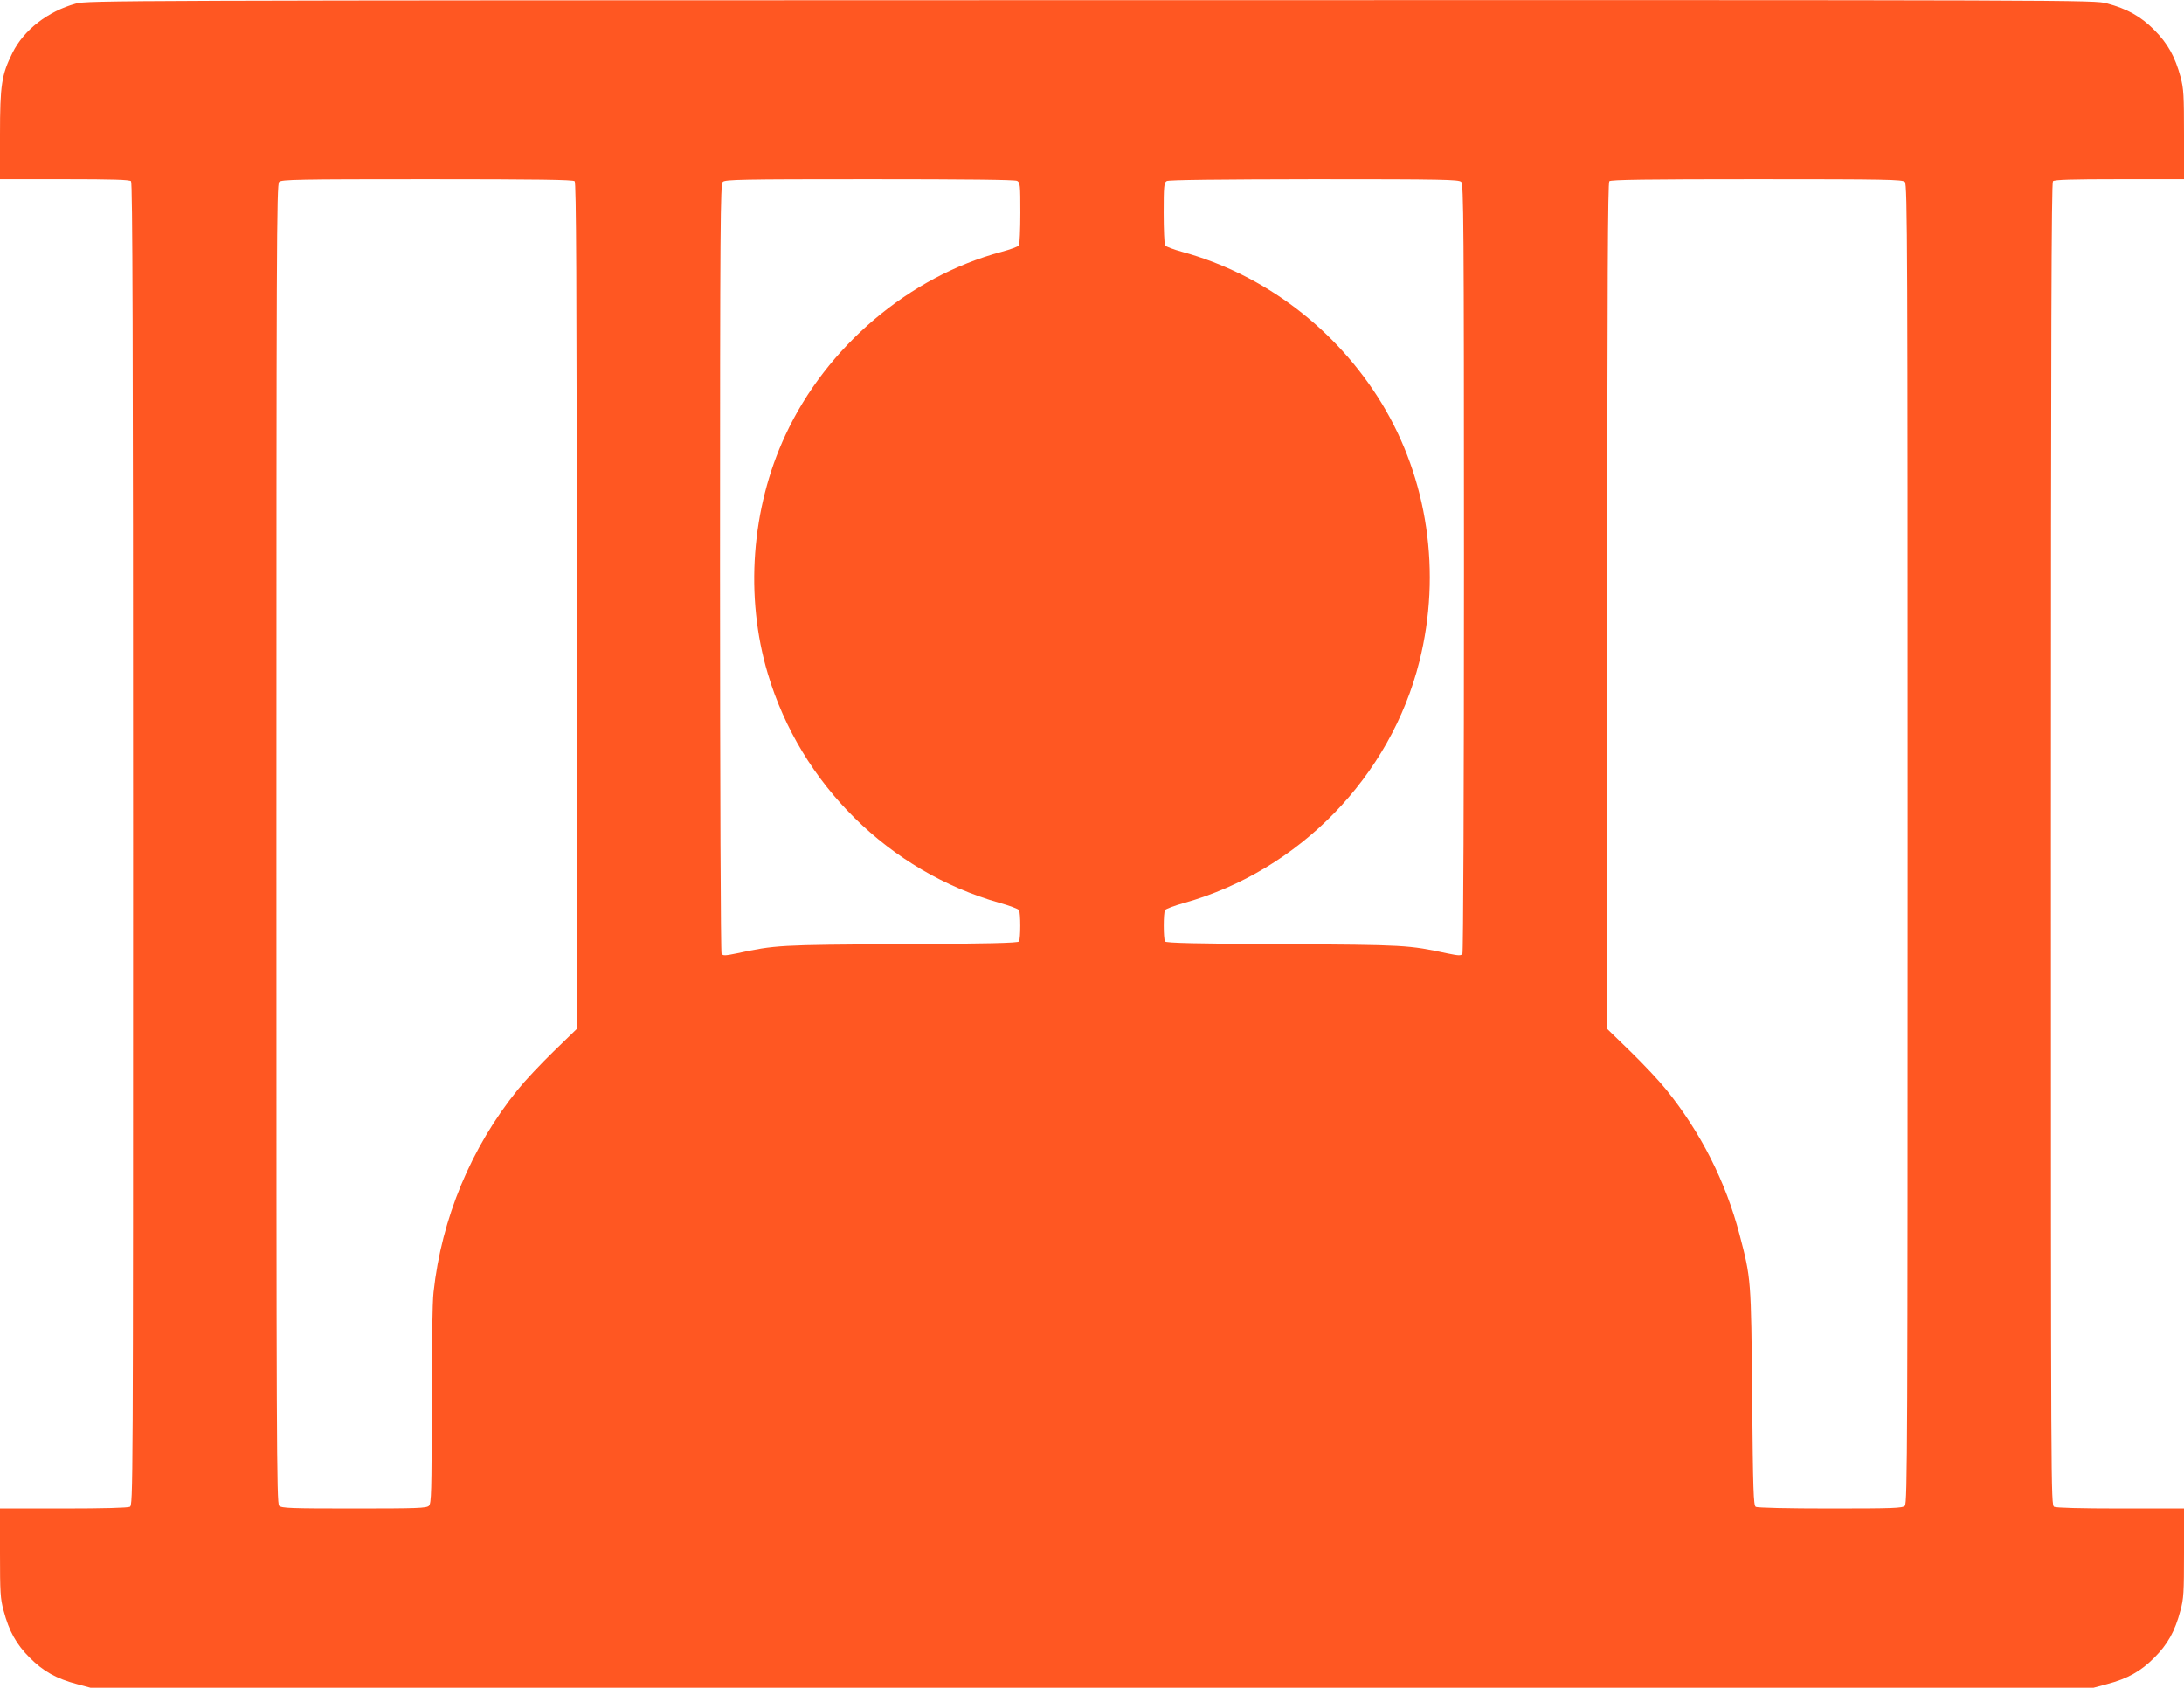 <?xml version="1.0" standalone="no"?>
<!DOCTYPE svg PUBLIC "-//W3C//DTD SVG 20010904//EN"
 "http://www.w3.org/TR/2001/REC-SVG-20010904/DTD/svg10.dtd">
<svg version="1.0" xmlns="http://www.w3.org/2000/svg"
 width="1280pt" height="989pt" viewBox="0 0 1280 989"
 preserveAspectRatio="xMidYMid meet">
<g transform="translate(0,989) scale(0.1,-0.1)"
fill="#ff5722" stroke="none">
<path d="M445 9869 c-164 -45 -306 -155 -372 -289 -64 -128 -73 -189 -73 -480
l0 -260 378 0 c281 0 381 -3 390 -12 9 -9 12 -886 12 -3885 0 -3818 0 -3872
-19 -3883 -13 -6 -154 -10 -390 -10 l-371 0 0 -260 c0 -232 2 -269 21 -338 32
-122 75 -198 154 -277 79 -79 155 -122 277 -154 l78 -21 5870 0 5870 0 78 21
c122 32 198 75 277 154 79 79 122 155 154 277 19 69 21 106 21 338 l0 260
-371 0 c-236 0 -377 4 -390 10 -19 11 -19 65 -19 3883 0 2999 3 3876 12 3885
9 9 109 12 390 12 l378 0 0 260 c0 230 -2 270 -20 338 -32 119 -75 197 -155
277 -80 80 -158 123 -277 155 -78 20 -81 20 -5955 19 -5755 -1 -5879 -2 -5948
-20z m2923 -1041 c9 -9 12 -576 12 -2490 l0 -2478 -136 -132 c-75 -73 -169
-173 -209 -223 -274 -339 -447 -754 -494 -1187 -7 -57 -11 -334 -11 -667 0
-504 -2 -571 -16 -585 -14 -14 -67 -16 -439 -16 -372 0 -425 2 -439 16 -15 14
-16 380 -16 3879 0 3499 1 3865 16 3879 14 14 106 16 868 16 649 0 855 -3 864
-12z m2593 2 c18 -10 19 -23 19 -188 0 -97 -4 -183 -8 -190 -5 -7 -51 -24
-103 -38 -542 -145 -1025 -555 -1266 -1074 -200 -429 -238 -947 -103 -1398
193 -648 712 -1160 1359 -1343 58 -16 108 -35 113 -42 10 -15 10 -168 0 -184
-5 -9 -182 -13 -692 -16 -720 -4 -734 -5 -963 -54 -68 -14 -80 -14 -88 -2 -5
8 -9 956 -9 2261 0 2029 2 2248 16 2262 14 14 106 16 860 16 564 0 852 -3 865
-10z m2603 -6 c14 -14 16 -233 16 -2262 0 -1305 -4 -2253 -9 -2261 -8 -12 -20
-12 -88 2 -229 49 -243 50 -963 54 -510 3 -687 7 -692 16 -10 16 -10 169 0
184 5 7 55 26 113 42 674 190 1209 740 1378 1416 130 518 49 1069 -222 1513
-265 434 -687 754 -1168 886 -51 14 -96 31 -101 38 -4 7 -8 93 -8 190 0 158 2
178 18 187 11 7 307 10 864 11 757 0 848 -2 862 -16z m2600 0 c15 -14 16 -380
16 -3879 0 -3499 -1 -3865 -16 -3879 -14 -14 -67 -16 -437 -16 -248 0 -428 4
-437 10 -13 8 -16 95 -21 642 -6 696 -6 694 -74 954 -81 309 -227 598 -430
849 -40 50 -134 150 -209 223 l-136 132 0 2478 c0 1914 3 2481 12 2490 9 9
215 12 864 12 762 0 854 -2 868 -16z"/>
</g>
</svg>
